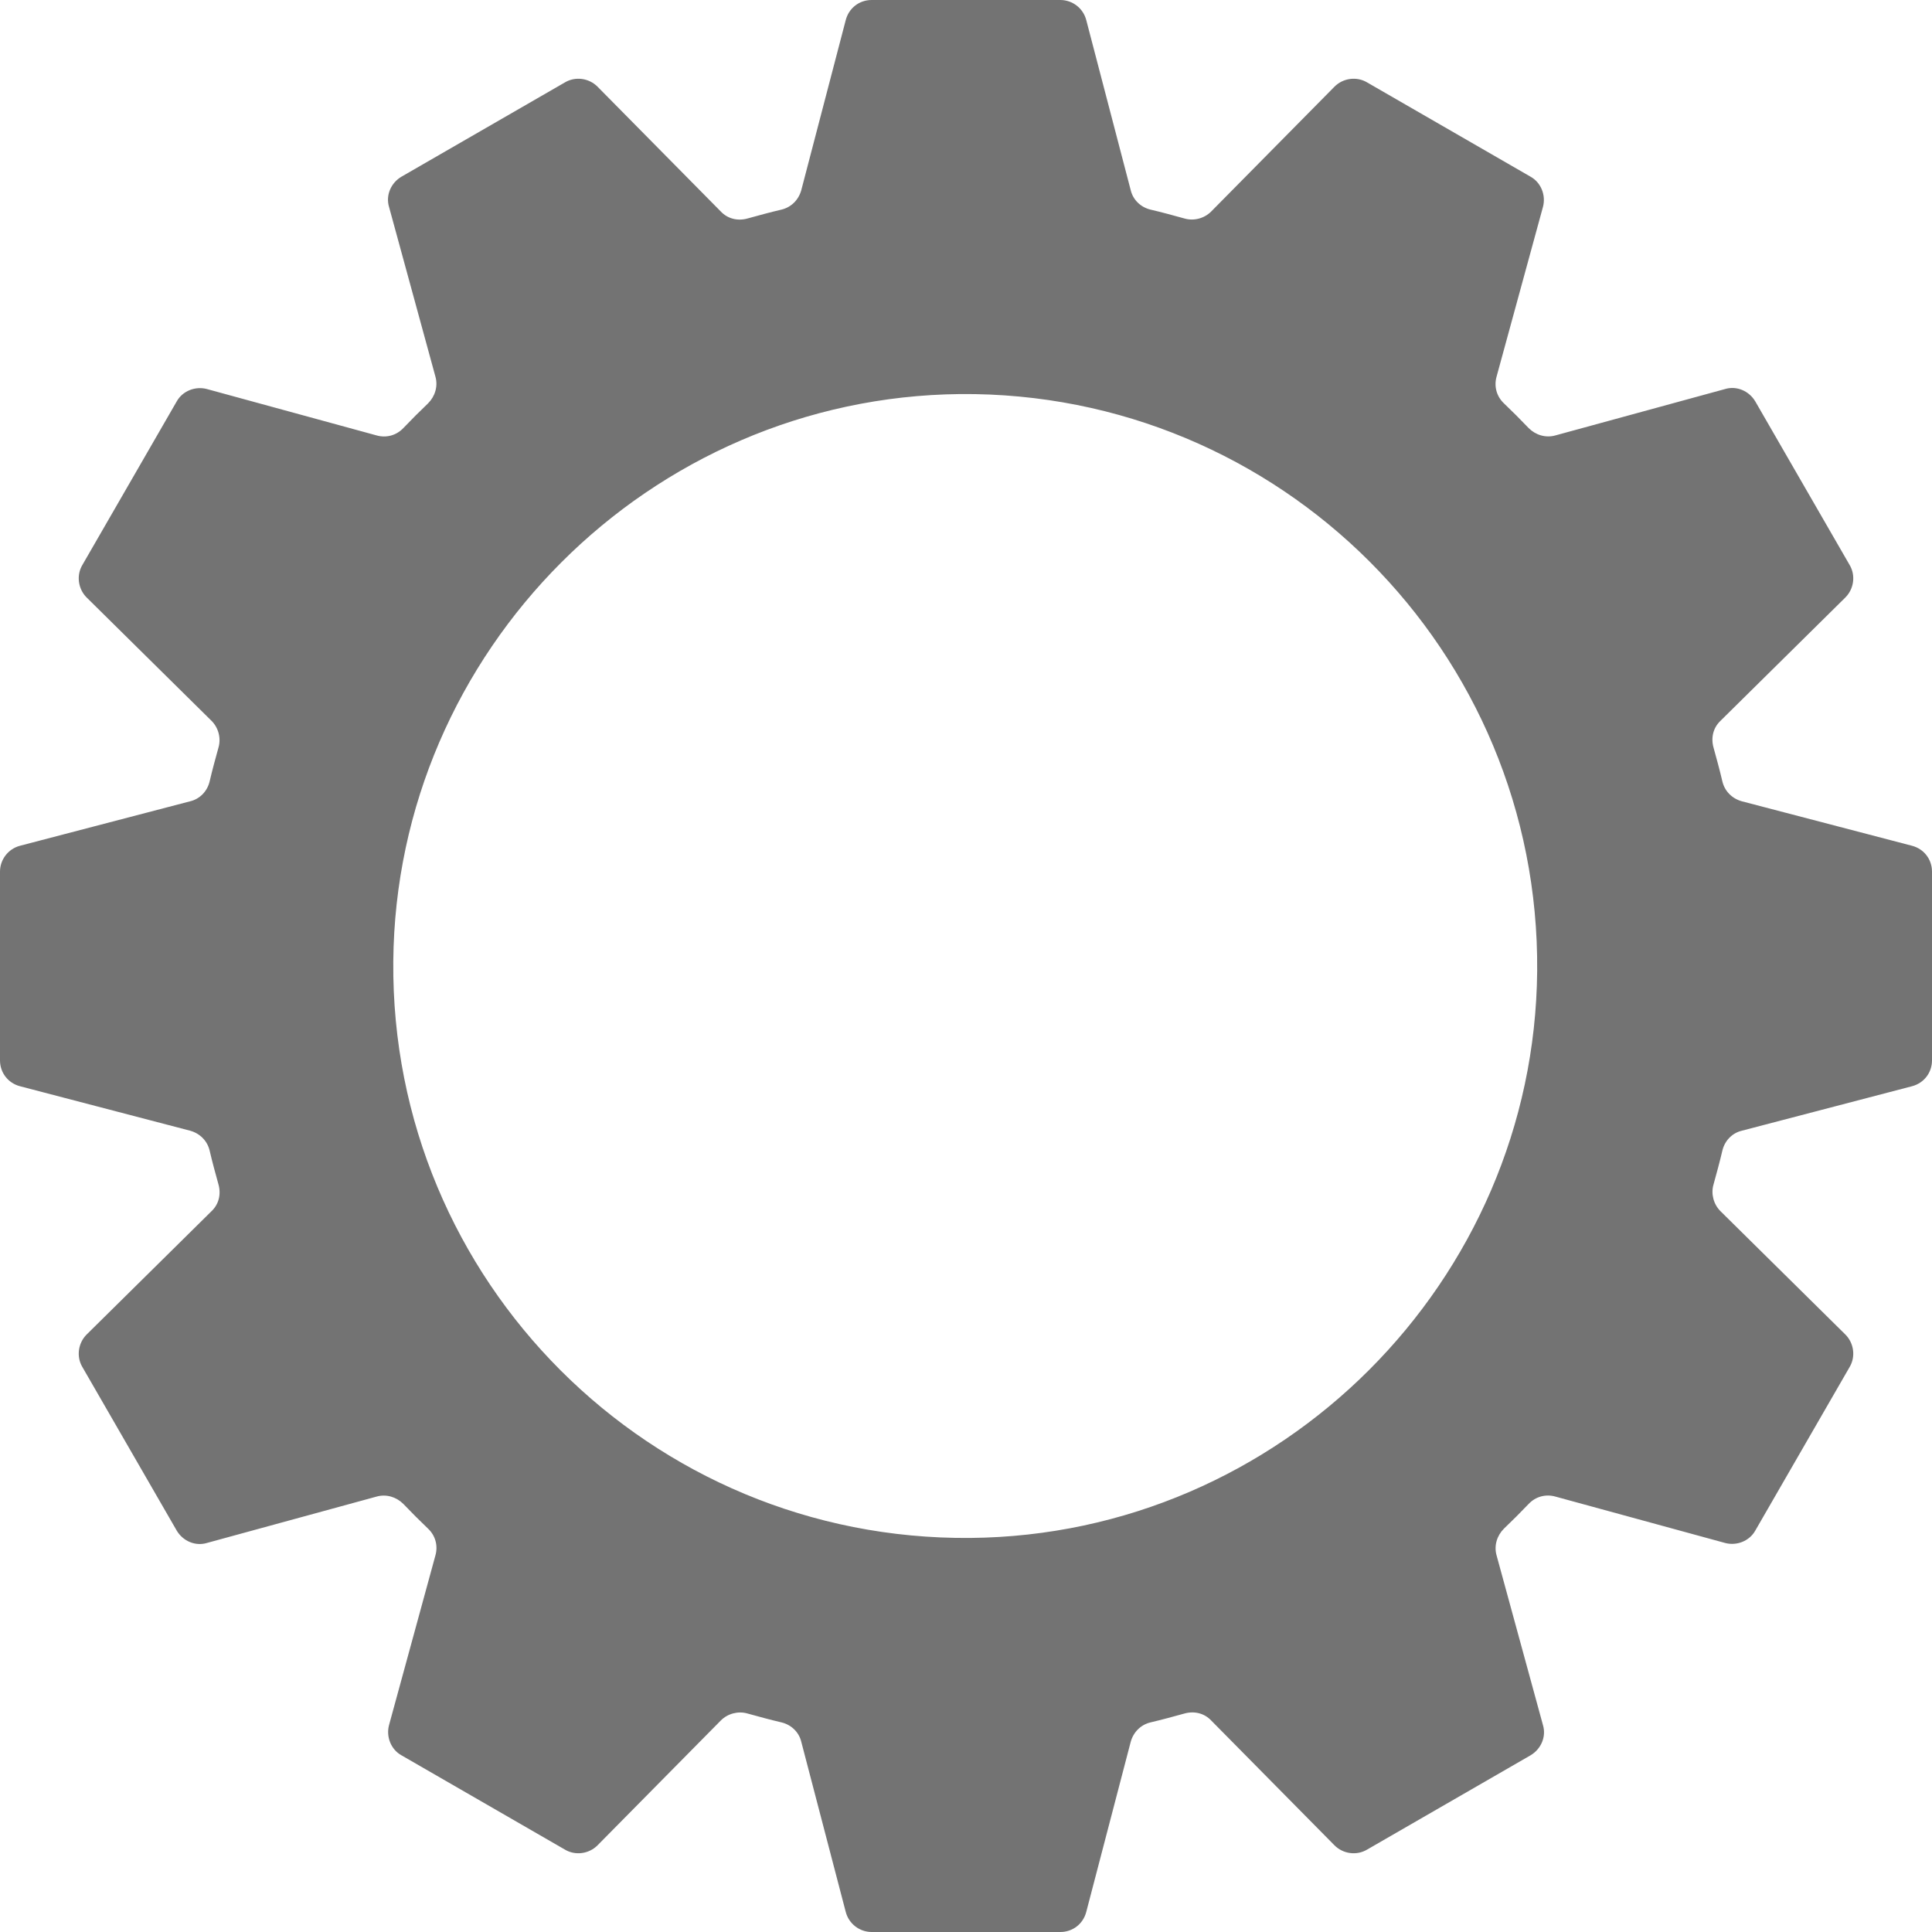 <?xml version="1.0" encoding="UTF-8" standalone="no"?><svg xmlns="http://www.w3.org/2000/svg" xmlns:xlink="http://www.w3.org/1999/xlink" fill="#000000" height="499.6" preserveAspectRatio="xMidYMid meet" version="1" viewBox="0.4 0.2 499.6 499.6" width="499.6" zoomAndPan="magnify"><g id="change1_1"><path d="M500,274.4v-48.8c0-3.2-2.1-5.9-5.2-6.7l-44-11.5c-2.5-0.7-4.4-2.6-5-5.1c-0.7-3-1.5-5.9-2.3-8.8 c-0.7-2.5-0.1-5.1,1.8-6.9l32.3-31.9c2.2-2.2,2.7-5.7,1.1-8.4l-24.4-42.3c-1.6-2.7-4.8-4.1-7.8-3.2l-43.9,12 c-2.5,0.7-5.1-0.1-6.9-1.9c-2.1-2.2-4.2-4.3-6.4-6.4c-1.9-1.8-2.6-4.4-1.9-6.9l12-43.9c0.8-3-0.5-6.3-3.2-7.8l-42.3-24.4 c-2.7-1.6-6.2-1.1-8.4,1.1l-31.9,32.3c-1.8,1.8-4.5,2.5-6.9,1.8c-2.9-0.8-5.8-1.6-8.8-2.3c-2.5-0.6-4.5-2.5-5.1-5l-11.5-44 c-0.8-3.1-3.6-5.2-6.7-5.2h-48.8c-3.2,0-5.9,2.1-6.7,5.2l-11.5,44c-0.7,2.5-2.6,4.4-5.1,5c-3,0.7-5.9,1.5-8.8,2.3 c-2.5,0.7-5.1,0.1-6.9-1.8l-31.9-32.3c-2.2-2.2-5.7-2.7-8.4-1.1l-42.3,24.4c-2.7,1.6-4.1,4.8-3.2,7.8l12,43.9 c0.7,2.5-0.1,5.1-1.9,6.9c-2.2,2.1-4.3,4.2-6.4,6.4c-1.8,1.9-4.4,2.6-6.9,1.9l-43.9-12c-3-0.8-6.3,0.5-7.8,3.2l-24.4,42.3 c-1.6,2.7-1.1,6.2,1.1,8.4l32.3,31.9c1.8,1.8,2.5,4.5,1.8,6.9c-0.8,2.9-1.6,5.8-2.3,8.8c-0.6,2.5-2.5,4.5-5,5.1l-44,11.5 c-3.1,0.8-5.2,3.6-5.2,6.7v48.8c0,3.2,2.1,5.9,5.2,6.7l44,11.5c2.5,0.7,4.4,2.6,5,5.1c0.7,3,1.5,5.9,2.3,8.8 c0.7,2.5,0.1,5.1-1.8,6.9l-32.3,31.9c-2.2,2.2-2.7,5.7-1.1,8.4l24.4,42.3c1.6,2.7,4.8,4.1,7.8,3.2l43.9-12c2.5-0.7,5.1,0.1,6.9,1.9 c2.1,2.2,4.2,4.3,6.4,6.4c1.9,1.8,2.6,4.4,1.9,6.9l-12,43.9c-0.8,3,0.5,6.3,3.2,7.8l42.3,24.4c2.7,1.6,6.2,1.1,8.4-1.1l31.9-32.3 c1.8-1.8,4.5-2.5,6.9-1.8c2.9,0.8,5.8,1.6,8.8,2.3c2.5,0.6,4.5,2.5,5.1,5l11.5,44c0.8,3.1,3.6,5.2,6.7,5.2h48.8 c3.2,0,5.9-2.1,6.7-5.2l11.5-44c0.7-2.5,2.6-4.4,5.1-5c3-0.7,5.9-1.5,8.8-2.3c2.5-0.7,5.1-0.1,6.9,1.8l31.9,32.3 c2.2,2.2,5.7,2.7,8.4,1.1l42.3-24.4c2.7-1.6,4.1-4.8,3.2-7.8l-12-43.9c-0.7-2.5,0.1-5.1,1.9-6.9c2.2-2.1,4.3-4.2,6.4-6.4 c1.8-1.9,4.4-2.6,6.9-1.9l43.9,12c3,0.8,6.3-0.5,7.8-3.2l24.4-42.3c1.6-2.7,1.1-6.2-1.1-8.4l-32.3-31.9c-1.8-1.8-2.5-4.5-1.8-6.9 c0.8-2.9,1.6-5.8,2.3-8.8c0.6-2.5,2.5-4.5,5-5.1l44-11.5C497.9,280.3,500,277.6,500,274.4z M397.9,251.3 c-0.7,80.3-66.3,145.9-146.6,146.6c-82.7,0.7-149.9-66.4-149.2-149.1c0.7-80.3,66.3-145.9,146.6-146.7 C331.4,101.4,398.6,168.6,397.9,251.3z" fill="#737373"/></g></svg>